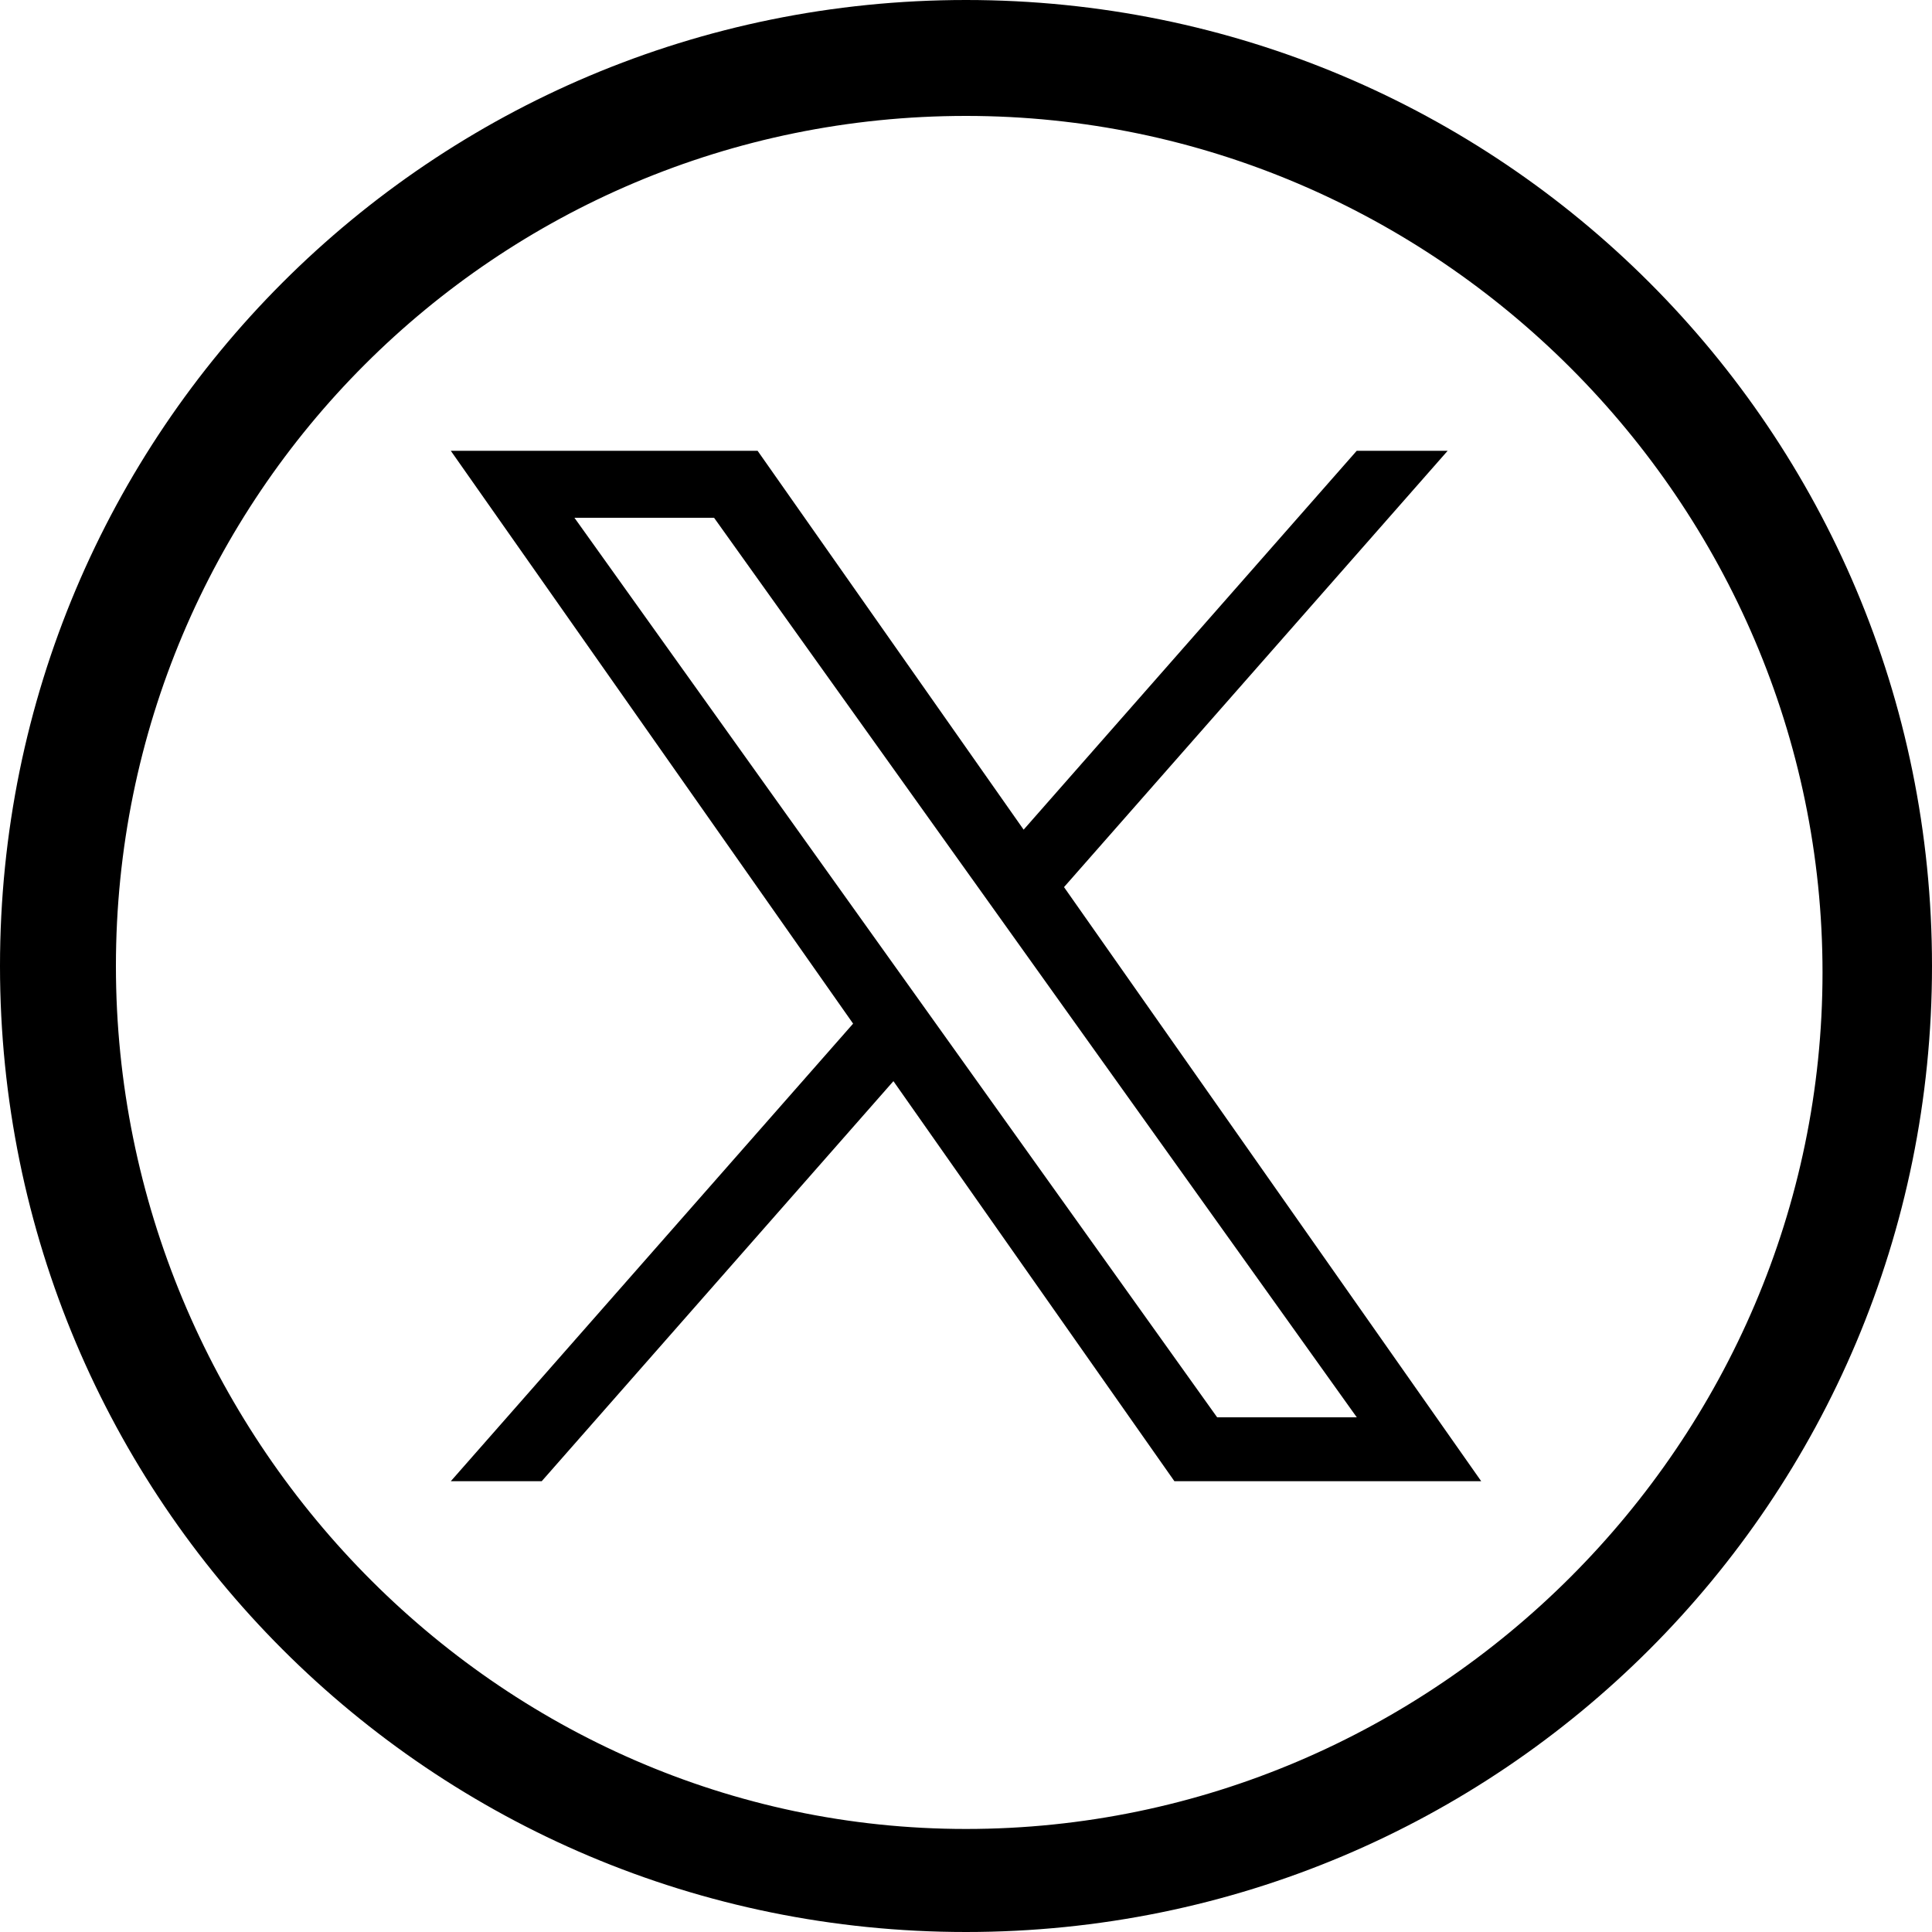 <?xml version="1.0" encoding="UTF-8"?>
<svg width="30px" height="30px" viewBox="0 0 30 30" version="1.1" xmlns="http://www.w3.org/2000/svg" xmlns:xlink="http://www.w3.org/1999/xlink">
    <title>X_Logo_unselected</title>
    <g id="X_Logo_unselected" stroke="none" stroke-width="1" fill="none" fill-rule="evenodd">
        <g id="nse-social-icons-linkedin-a2" fill="#000000" fill-rule="nonzero">
            <path d="M15,1.8 C22.3,1.8 28.3,7.8 28.3,15.1 C28.3,22.4 22.3,28.4 15,28.4 C7.7,28.4 1.8,22.3 1.8,15 C1.8,7.7 7.7,1.8 15,1.8 M15,0 L15,0 C6.7,0 0,6.7 0,15 L0,15 C0,23.3 6.7,30 15,30 L15,30 C23.3,30 30,23.3 30,15 L30,15 C30,6.7 23.3,0 15,0 L15,0 Z" id="Shape"></path>
            <g id="logo" transform="translate(7, 7)">
                <path d="M9.522,6.775 L15.479,0 L14.067,0 L8.895,5.883 L4.764,0 L0,0 L6.247,8.895 L0,16 L1.412,16 L6.873,9.788 L11.236,16 L16,16 L9.522,6.775 L9.522,6.775 Z M7.589,8.974 L6.956,8.088 L1.92,1.04 L4.088,1.04 L8.152,6.728 L8.785,7.614 L14.068,15.008 L11.9,15.008 L7.589,8.974 L7.589,8.974 Z" id="Shape"></path>
            </g>
        </g>
    </g>
</svg>